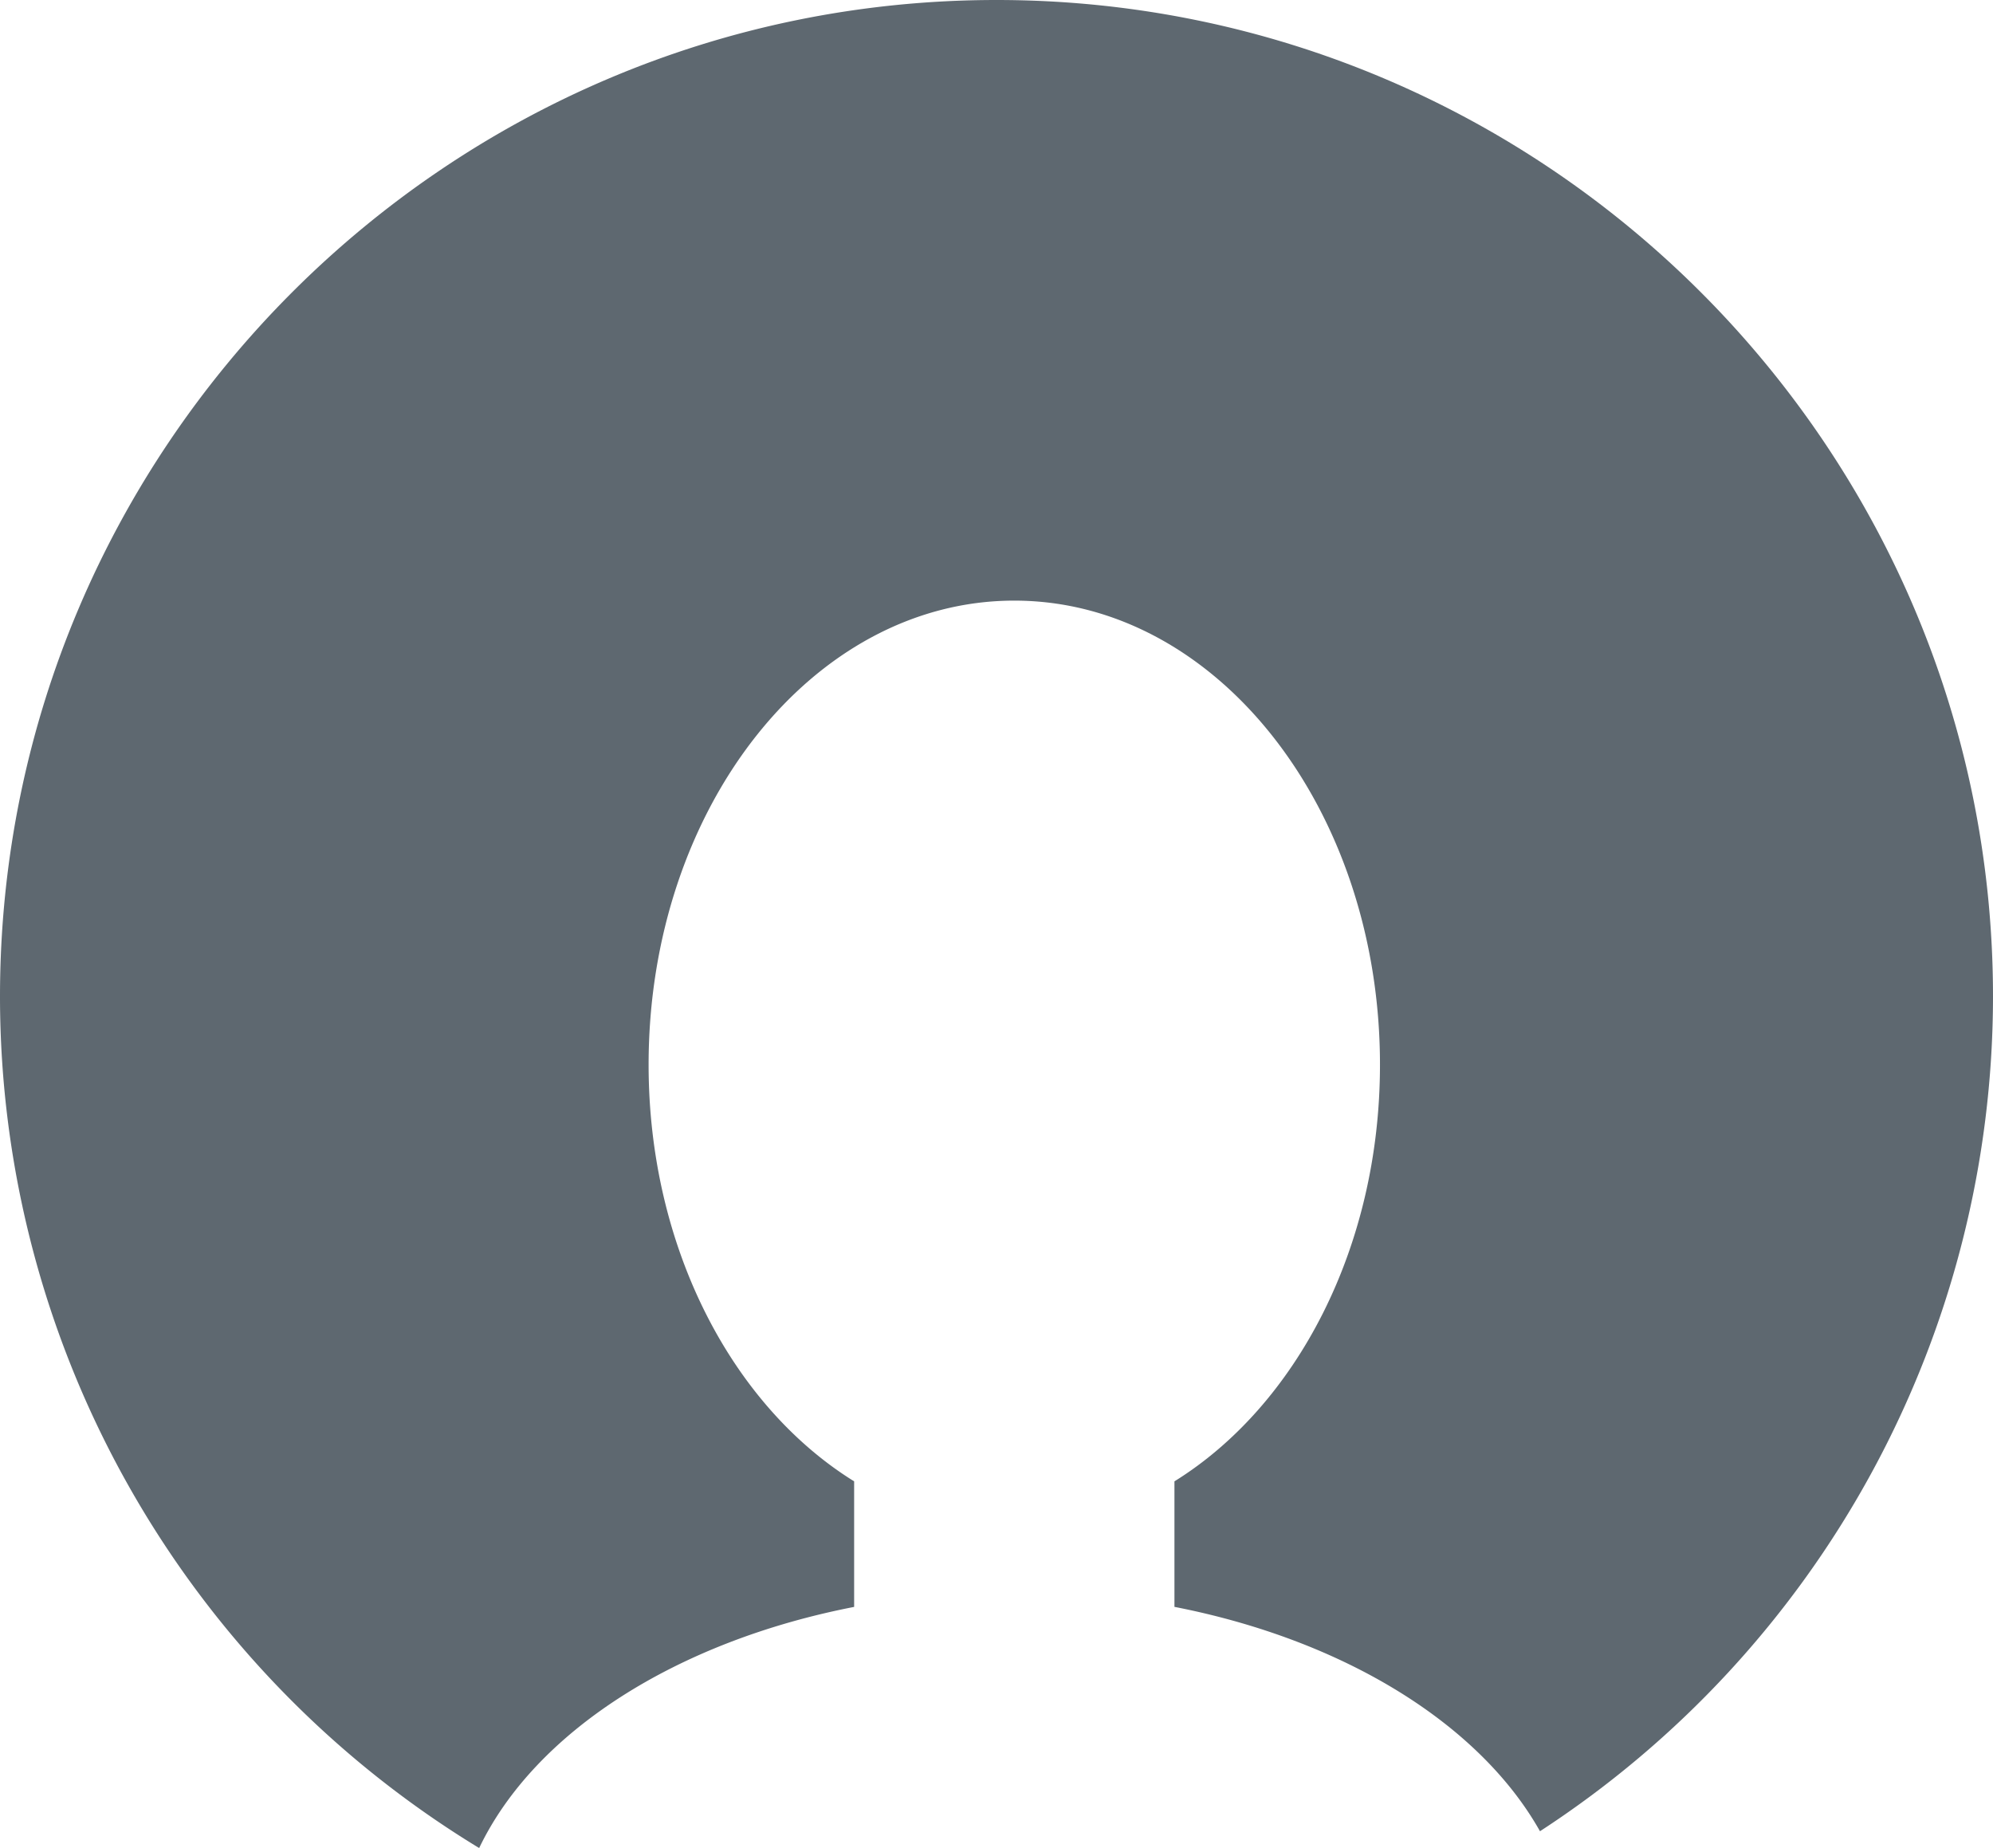 <svg xmlns="http://www.w3.org/2000/svg" width="334.144" height="309.825" viewBox="0 0 334.144 309.825">
  <g id="review-avatar" transform="translate(0 -12.16)">
    <path id="Path_21672" data-name="Path 21672" d="M258.192,319.168c-10.156-18.038-32.9-32.078-61.286-37.615V260.508c20.383-12.644,34.459-39.131,34.459-69.854,0-42.967-27.448-77.8-61.31-77.8s-61.31,34.829-61.31,77.8c0,30.729,14.076,57.216,34.459,69.854v21.051c-29.9,5.812-53.582,21.027-62.867,40.426A167.139,167.139,0,0,1,0,179.233C0,87.11,74.95,12.16,167.072,12.16S334.144,87.11,334.144,179.232A167.034,167.034,0,0,1,258.192,319.168Z" fill="#5e6870"/>
  </g>
</svg>
